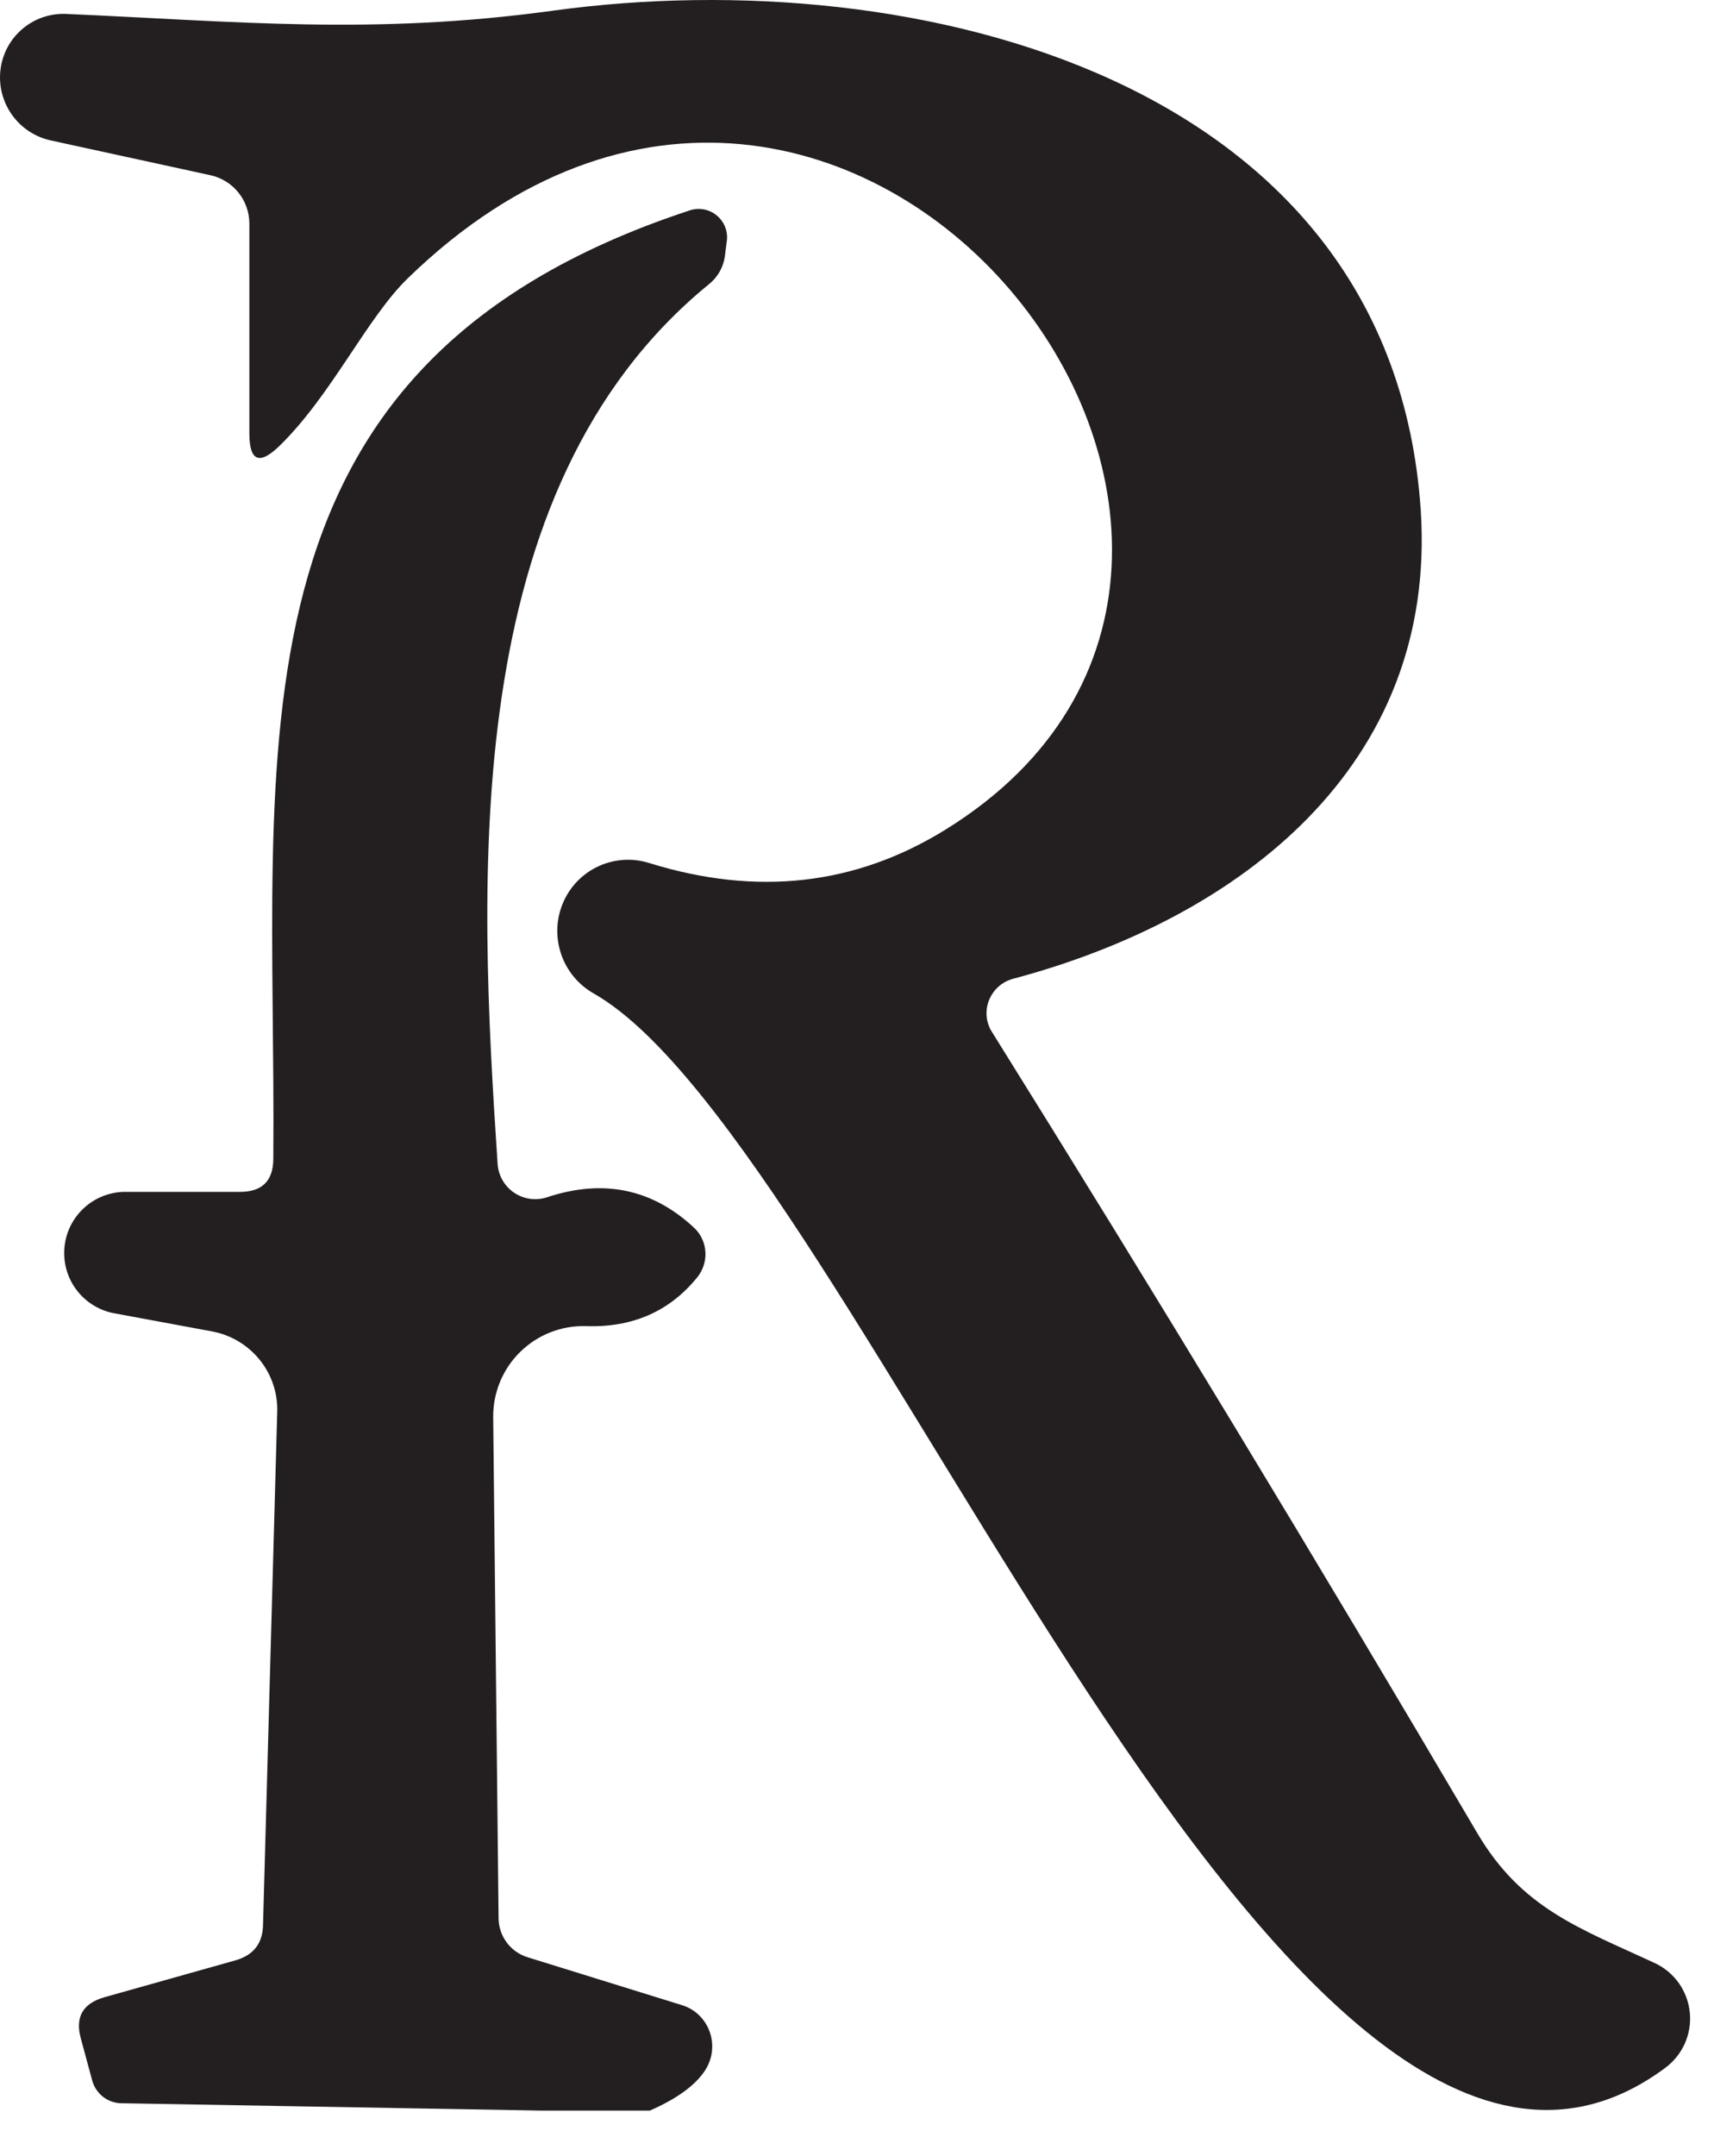 <?xml version="1.0" encoding="UTF-8"?> <svg xmlns="http://www.w3.org/2000/svg" width="35" height="44" viewBox="0 0 35 44" fill="none"><path d="M4.292 3.575L1.032 2.865C0.712 2.794 0.429 2.606 0.24 2.337C0.051 2.068 -0.031 1.739 0.011 1.414C0.052 1.089 0.214 0.793 0.465 0.584C0.715 0.374 1.035 0.268 1.362 0.285C4.812 0.435 7.622 0.725 11.312 0.215C18.722 -0.795 28.422 1.615 29.012 10.415C29.352 15.645 25.302 18.745 20.692 19.975C20.581 20.004 20.479 20.058 20.393 20.133C20.308 20.209 20.241 20.303 20.198 20.408C20.155 20.513 20.138 20.626 20.147 20.738C20.156 20.851 20.192 20.959 20.252 21.055C23.585 26.395 26.889 31.845 30.162 37.405C31.072 38.955 32.262 39.355 33.792 40.065C33.988 40.157 34.158 40.298 34.283 40.475C34.408 40.652 34.485 40.859 34.506 41.075C34.527 41.291 34.492 41.509 34.404 41.707C34.315 41.905 34.177 42.076 34.002 42.205C26.302 47.915 17.542 23.355 12.122 20.275C11.809 20.097 11.572 19.81 11.457 19.468C11.342 19.126 11.356 18.754 11.498 18.423C11.64 18.093 11.898 17.827 12.224 17.678C12.55 17.529 12.919 17.506 13.262 17.615C15.455 18.295 17.469 18.068 19.302 16.935C28.402 11.315 17.372 -3.095 8.332 5.675C7.492 6.485 6.772 8.065 5.702 9.105C5.295 9.498 5.092 9.411 5.092 8.845V4.565C5.092 4.333 5.013 4.108 4.867 3.928C4.722 3.748 4.519 3.623 4.292 3.575Z" fill="#231F20"></path><path d="M13.271 43.075H11.041L2.471 42.925C2.336 42.922 2.206 42.875 2.099 42.79C1.993 42.705 1.916 42.588 1.881 42.455L1.651 41.605C1.531 41.172 1.688 40.892 2.121 40.765L4.821 40.005C5.181 39.898 5.365 39.658 5.371 39.285L5.661 28.815C5.673 28.431 5.546 28.055 5.304 27.754C5.062 27.454 4.721 27.248 4.341 27.175L2.291 26.795C1.994 26.729 1.731 26.557 1.551 26.311C1.371 26.065 1.288 25.762 1.316 25.458C1.344 25.155 1.482 24.873 1.704 24.664C1.926 24.455 2.217 24.335 2.521 24.325H4.901C5.355 24.325 5.581 24.098 5.581 23.645C5.651 15.295 4.351 7.495 14.081 4.295C14.175 4.263 14.275 4.256 14.373 4.274C14.47 4.292 14.561 4.335 14.637 4.398C14.713 4.461 14.772 4.543 14.808 4.635C14.844 4.727 14.855 4.827 14.841 4.925L14.801 5.235C14.769 5.46 14.651 5.664 14.471 5.805C9.341 9.995 9.781 17.985 10.161 23.755C10.169 23.872 10.204 23.986 10.262 24.088C10.321 24.19 10.402 24.277 10.5 24.343C10.597 24.408 10.708 24.451 10.825 24.467C10.941 24.483 11.06 24.472 11.171 24.435C12.318 24.055 13.318 24.262 14.171 25.055C14.308 25.182 14.391 25.356 14.404 25.544C14.417 25.731 14.359 25.917 14.241 26.065C13.675 26.765 12.915 27.098 11.961 27.065C11.714 27.058 11.468 27.101 11.237 27.192C11.007 27.283 10.797 27.419 10.621 27.593C10.444 27.766 10.305 27.974 10.21 28.203C10.116 28.432 10.069 28.677 10.071 28.925L10.181 39.155C10.184 39.332 10.242 39.504 10.348 39.646C10.454 39.788 10.602 39.892 10.771 39.945L13.931 40.925C14.062 40.966 14.181 41.037 14.279 41.133C14.376 41.229 14.451 41.346 14.495 41.476C14.54 41.606 14.554 41.745 14.536 41.882C14.518 42.019 14.468 42.15 14.391 42.265C14.191 42.565 13.818 42.835 13.271 43.075Z" fill="#231F20"></path></svg> 